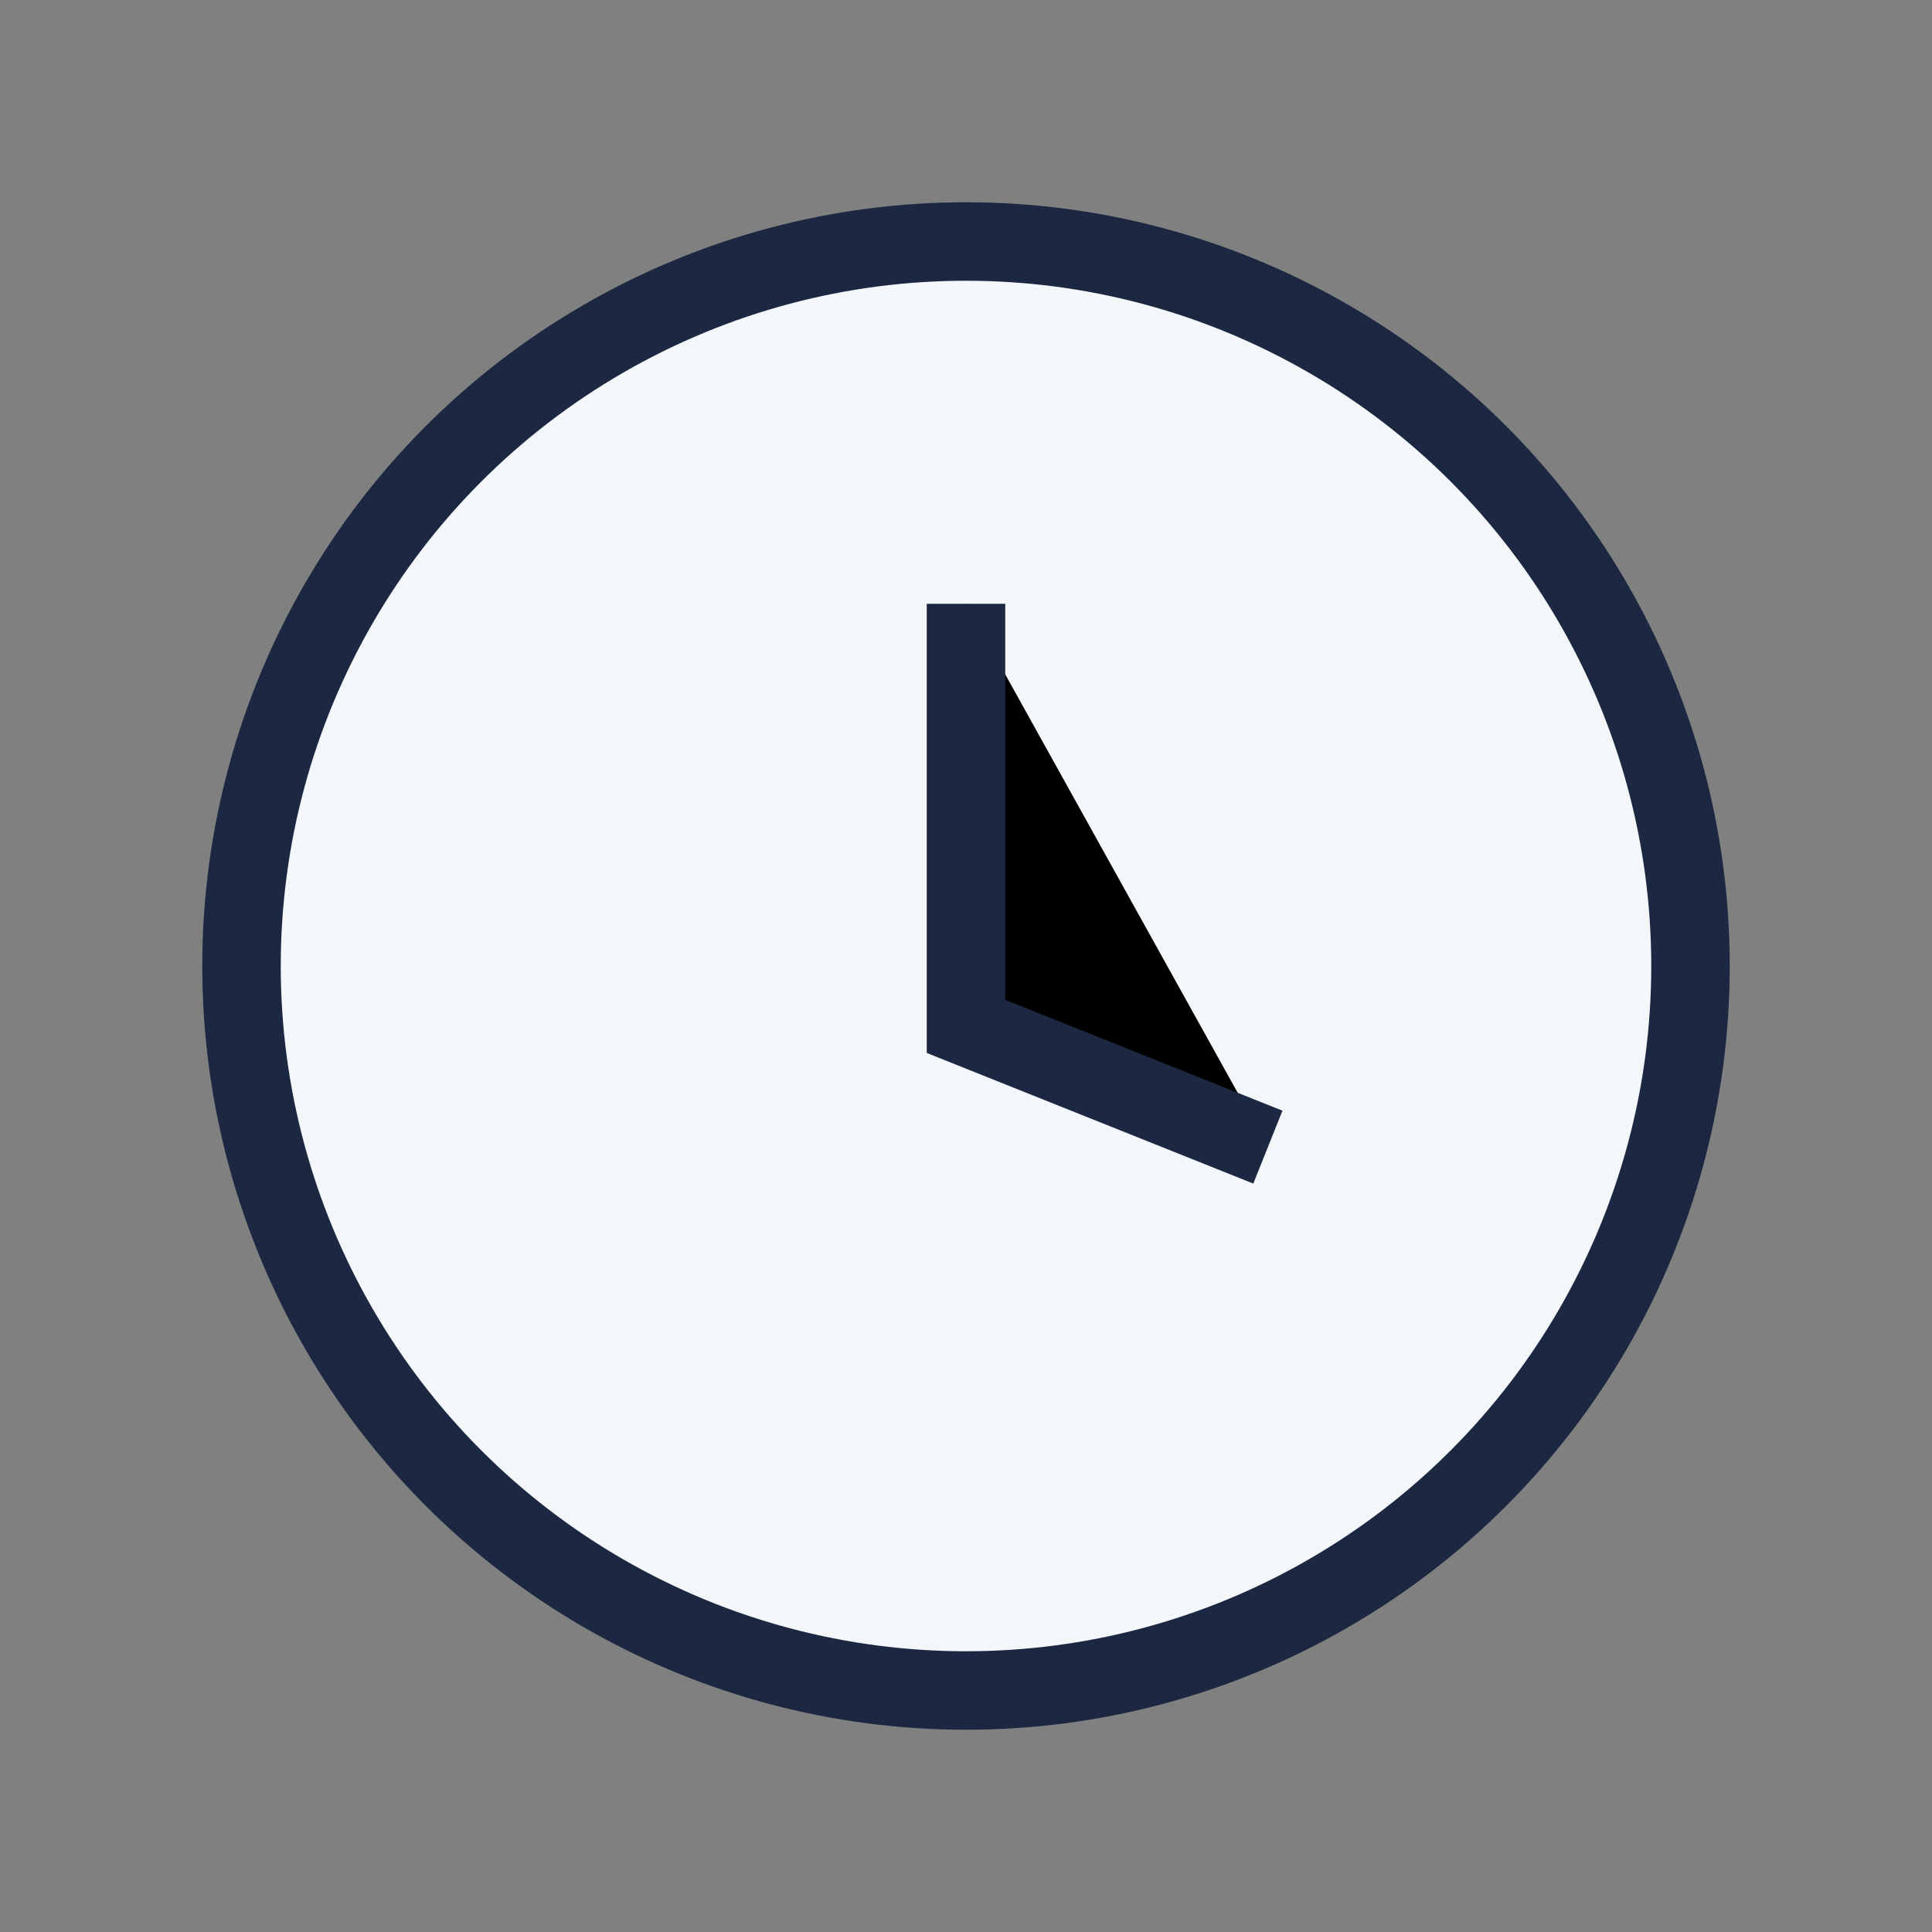 <?xml version="1.0" encoding="UTF-8"?>
<svg xmlns="http://www.w3.org/2000/svg" width="32" height="32" viewBox="0 0 32 32"><rect x="0" y="0" width="32" height="32" fill="#808080" stroke="none"/><circle cx="16" cy="16" r="12" fill="#F4F7FA" stroke="#1C2841" stroke-width="1.3"/><path d="M16 10v7l5 2" stroke="#1C2841" stroke-width="1.3"/></svg>